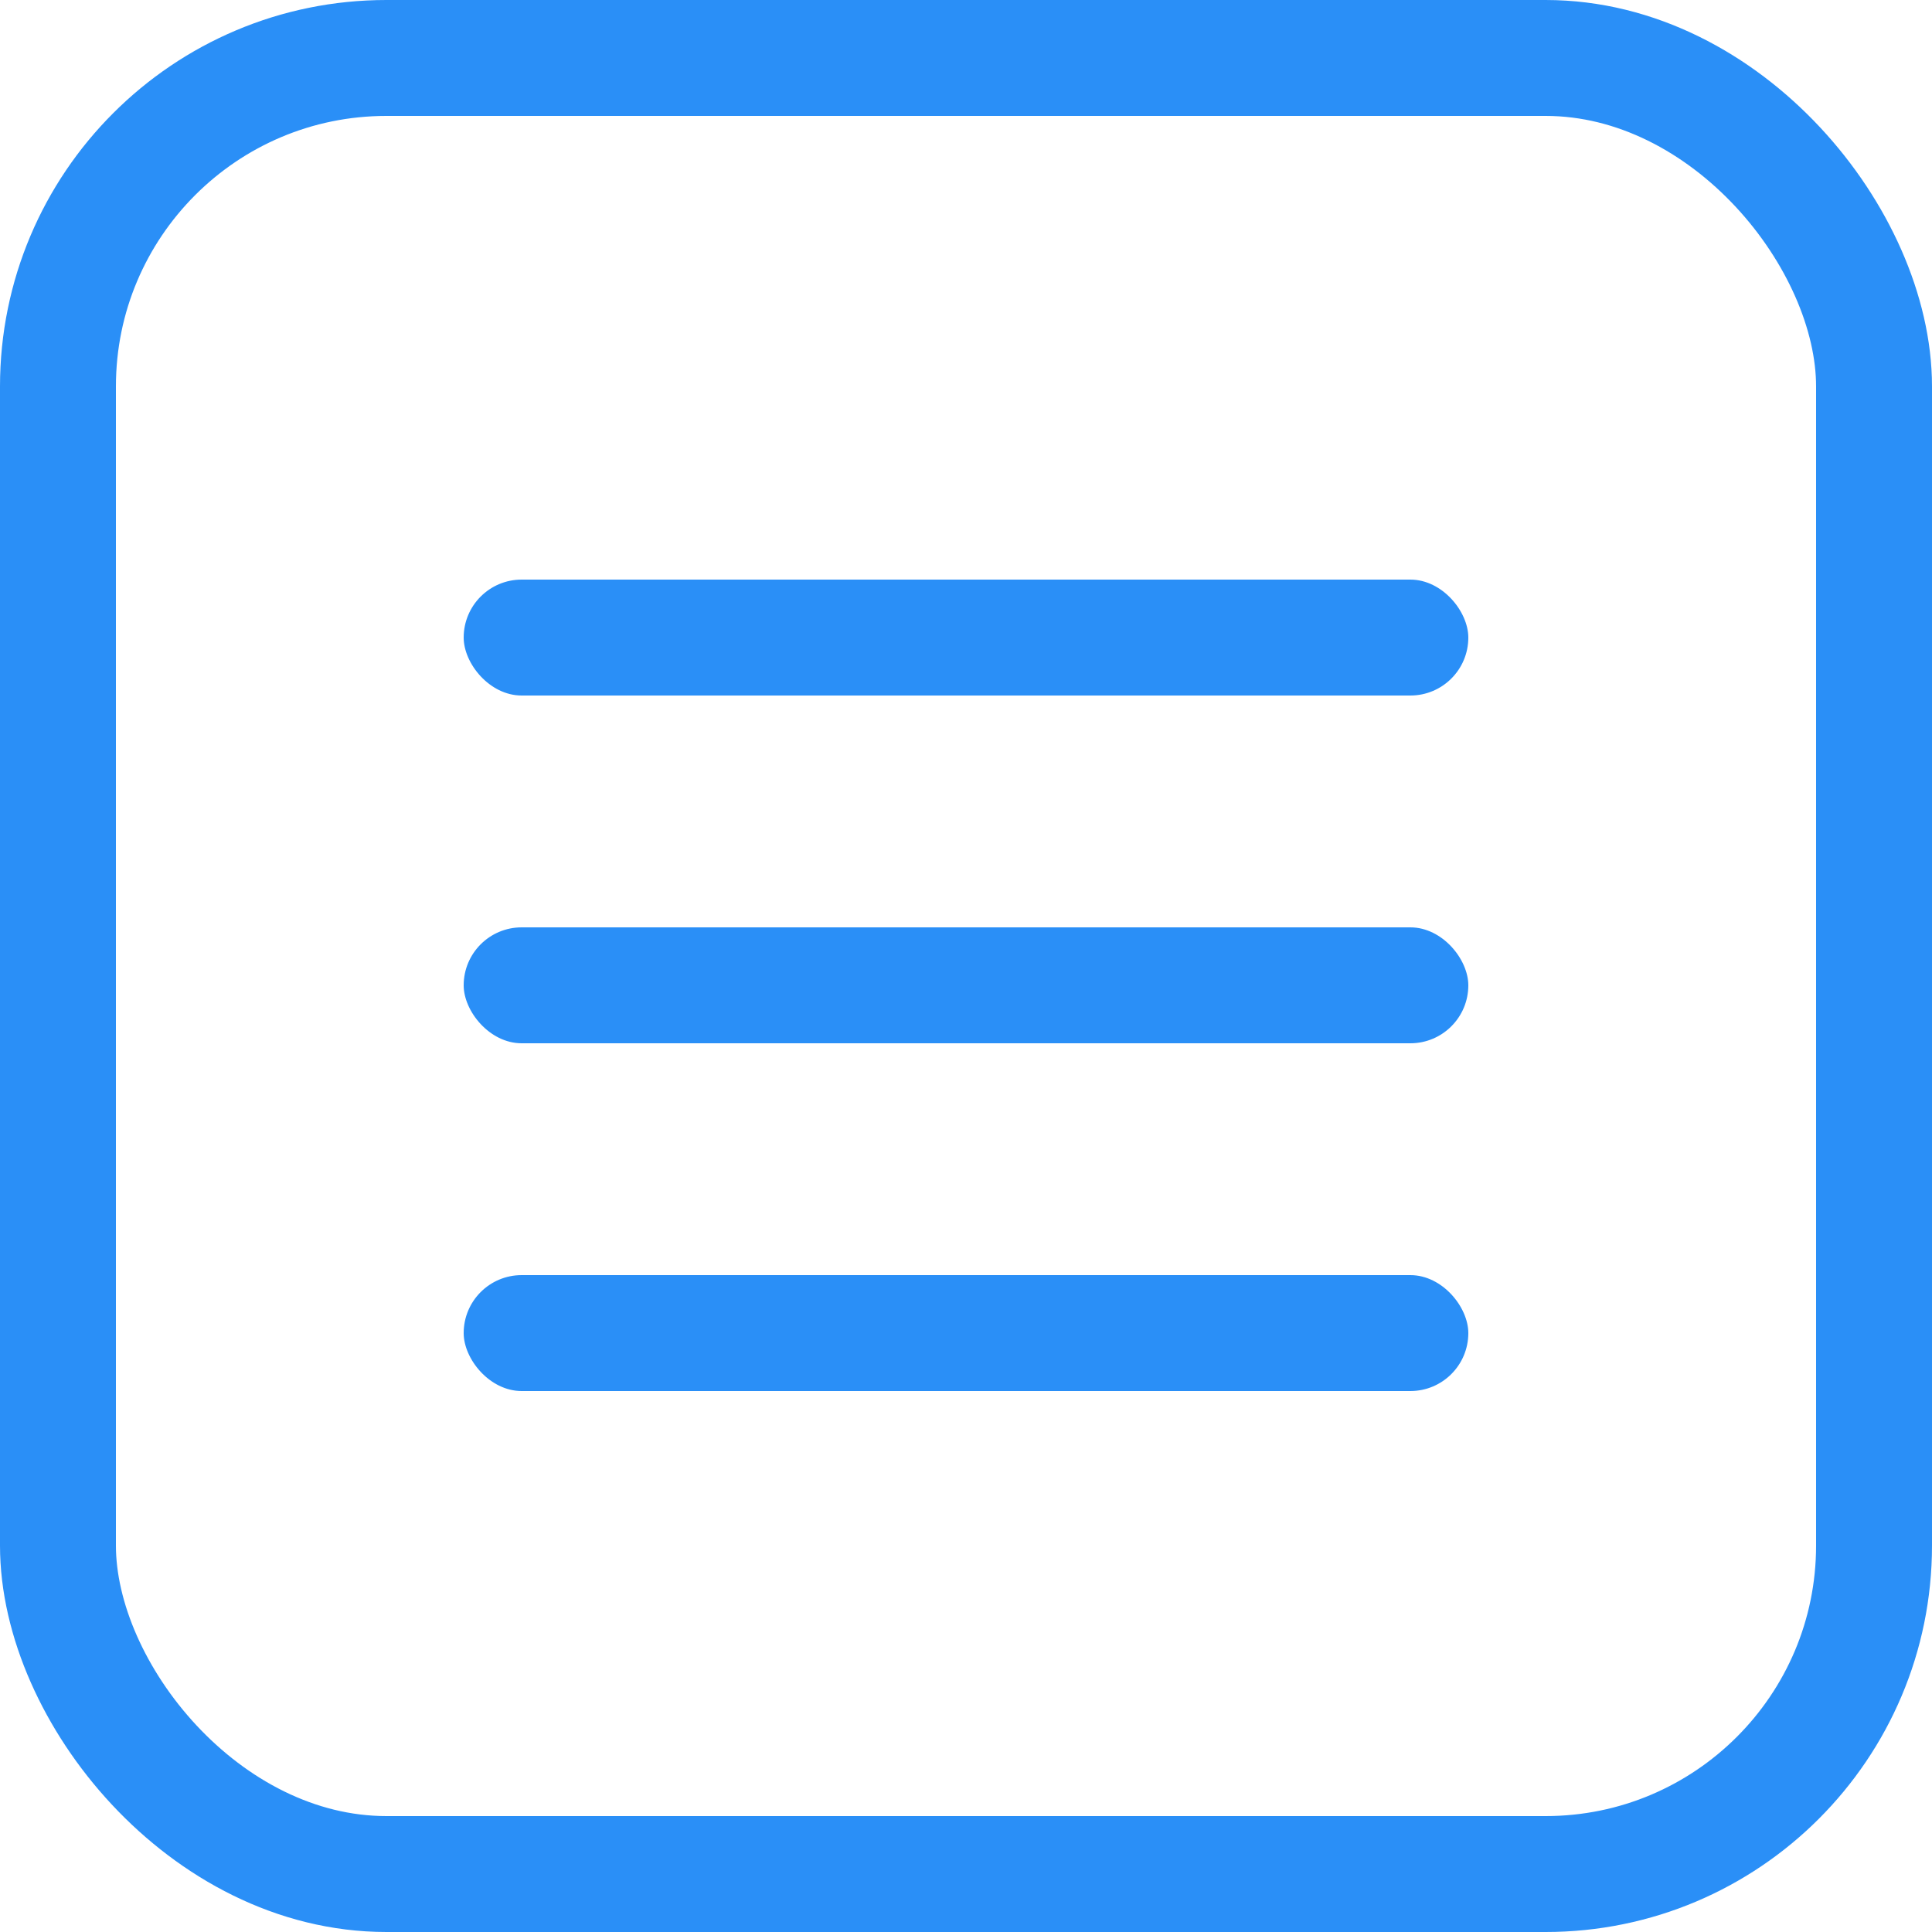 <?xml version="1.0" encoding="UTF-8"?> <svg xmlns="http://www.w3.org/2000/svg" width="50" height="50" viewBox="0 0 50 50" fill="none"> <g clip-path="url(#clip0_112_2)"> <rect x="1.5" y="1.5" width="47" height="47" rx="8.5" stroke="#2A8FF7" stroke-width="3"></rect> <rect x="12" y="15" width="26" height="3" rx="1.5" fill="#2A8FF7"></rect> <rect x="12" y="24" width="26" height="3" rx="1.5" fill="#2A8FF7"></rect> <rect x="12" y="33" width="26" height="3" rx="1.5" fill="#2A8FF7"></rect> </g> <defs> <clipPath id="clip0_112_2"> <rect width="50" height="50" fill="white"></rect> </clipPath> </defs> </svg> 